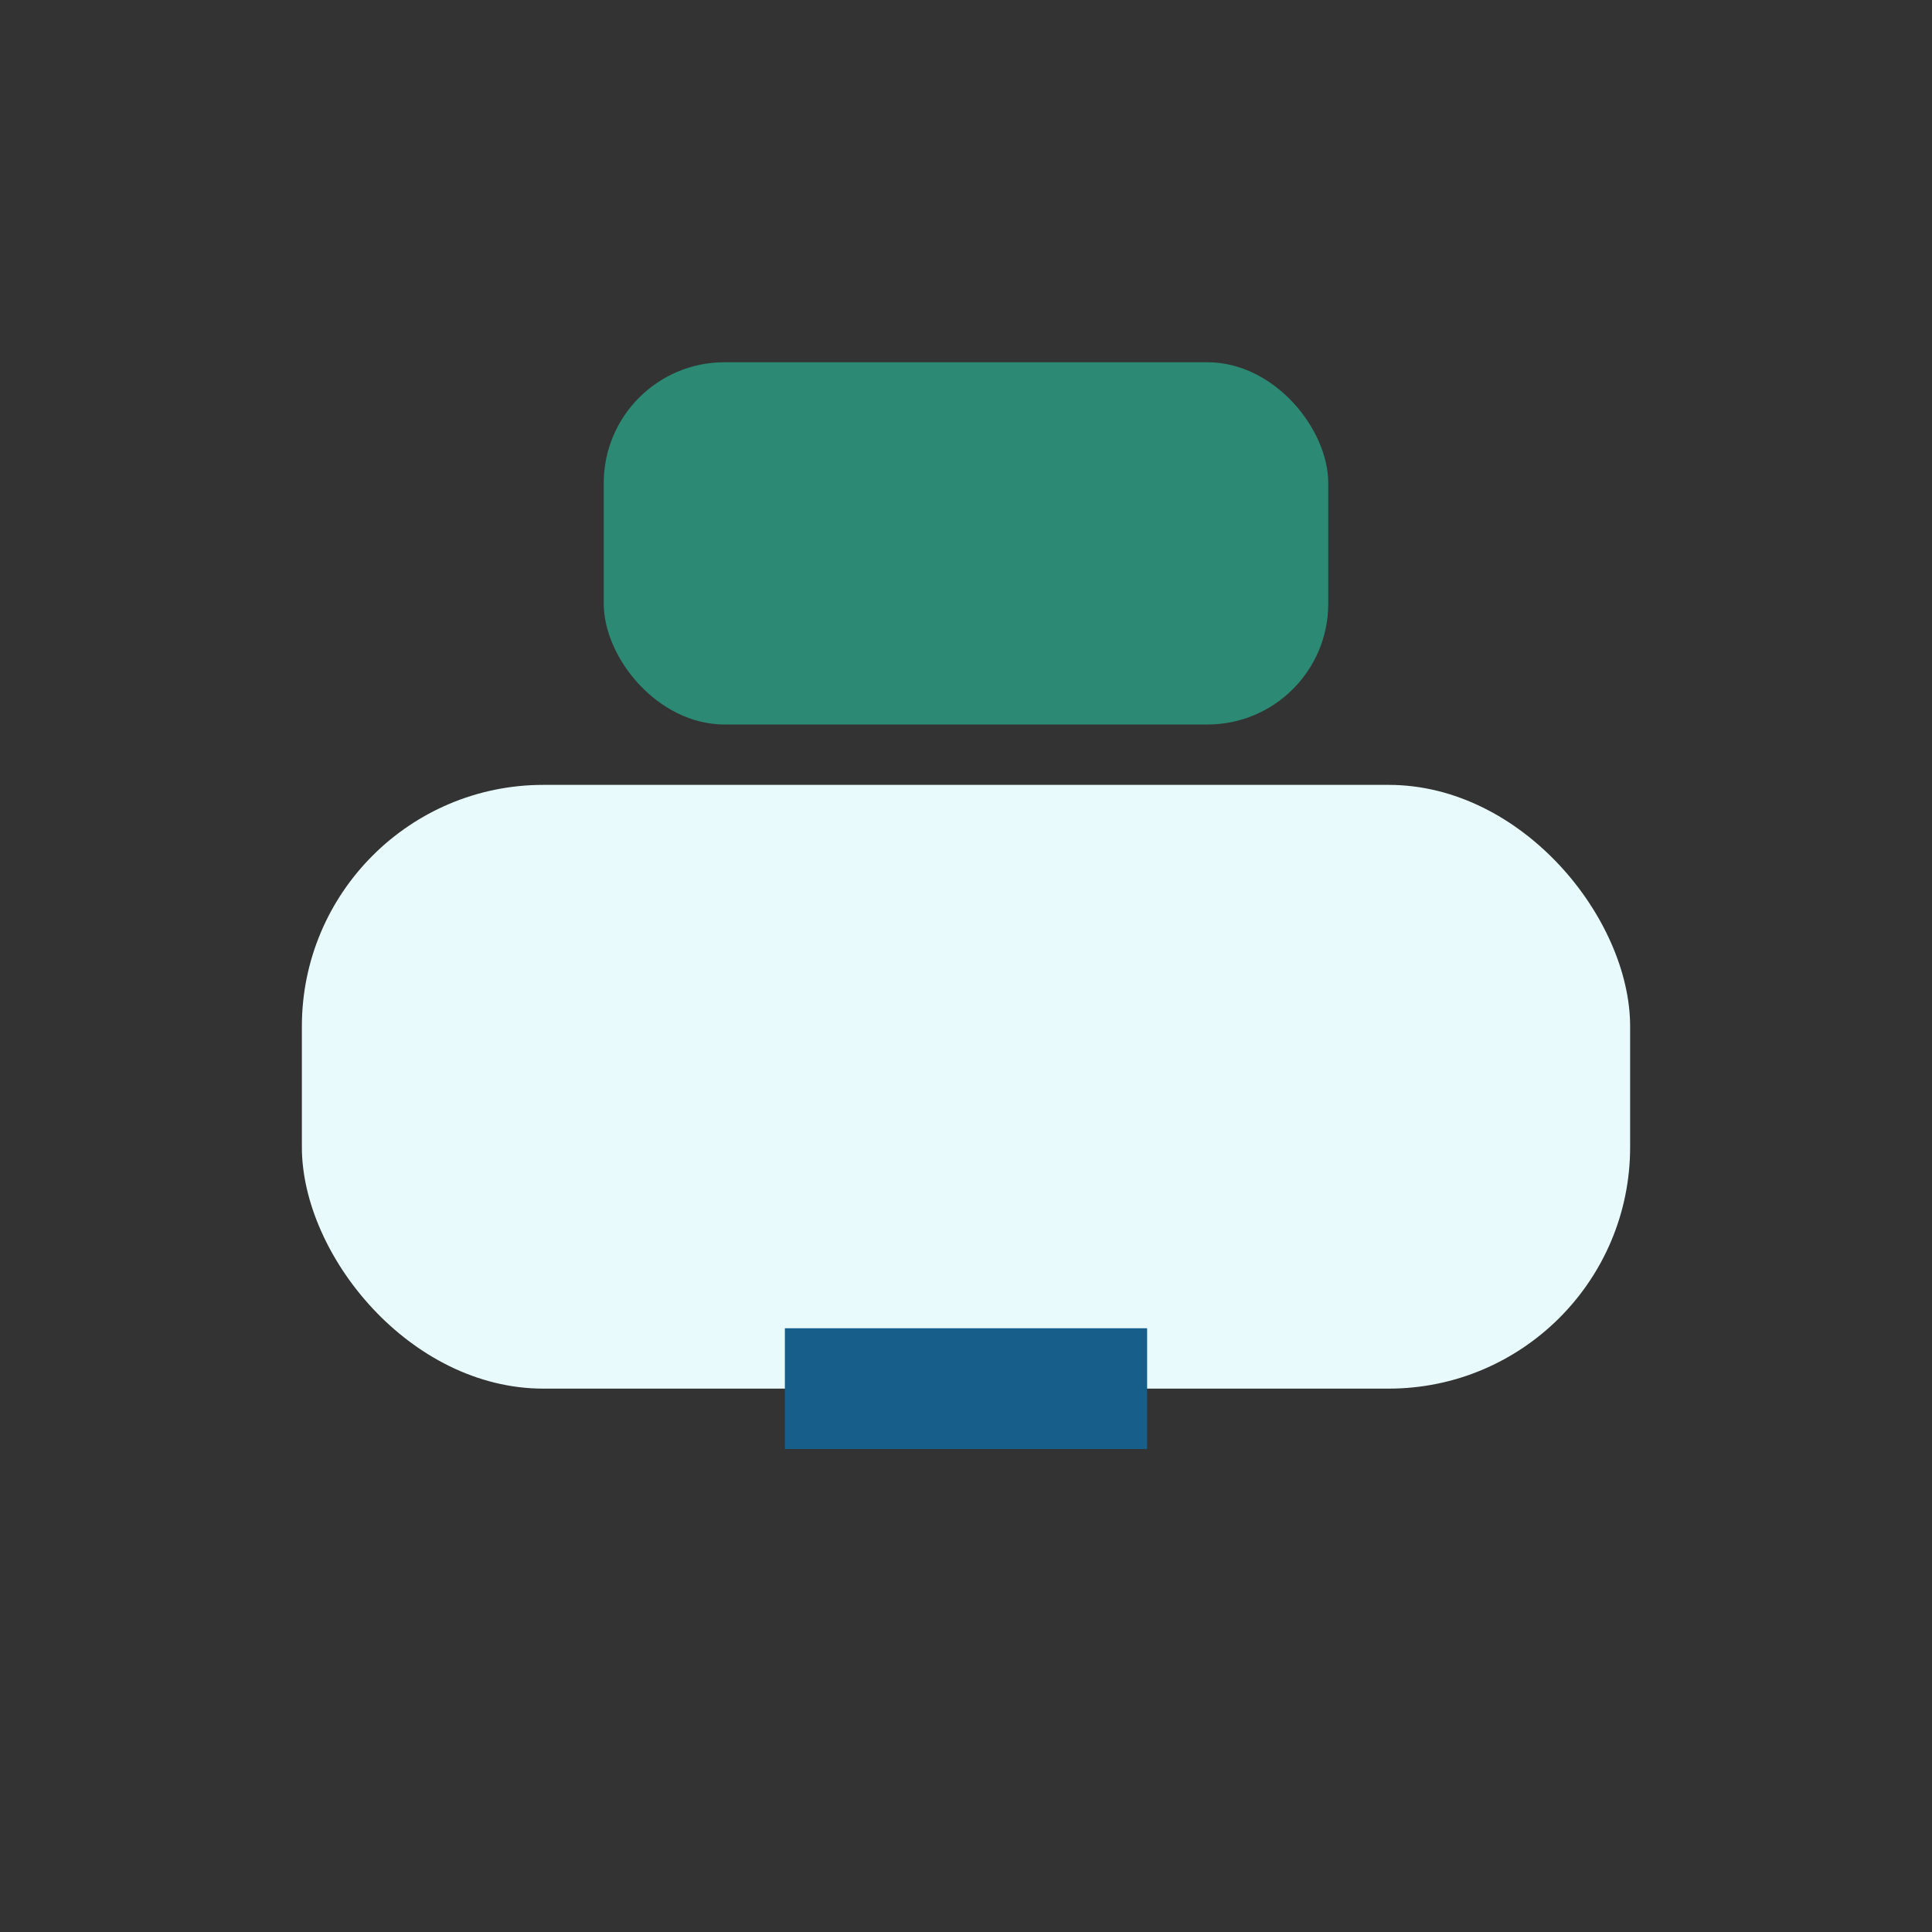<?xml version="1.0" encoding="UTF-8"?>
<svg xmlns="http://www.w3.org/2000/svg" width="32" height="32" viewBox="0 0 32 32"><rect x="0" y="0" width="32" height="32" fill="#333333" stroke="none"/><rect x="5" y="13" width="22" height="10" rx="4" fill="#e8fafb"/><rect x="10" y="6" width="12" height="6" rx="2" fill="#2c8973"/><rect x="13" y="22" width="6" height="2" fill="#185e8a"/></svg>